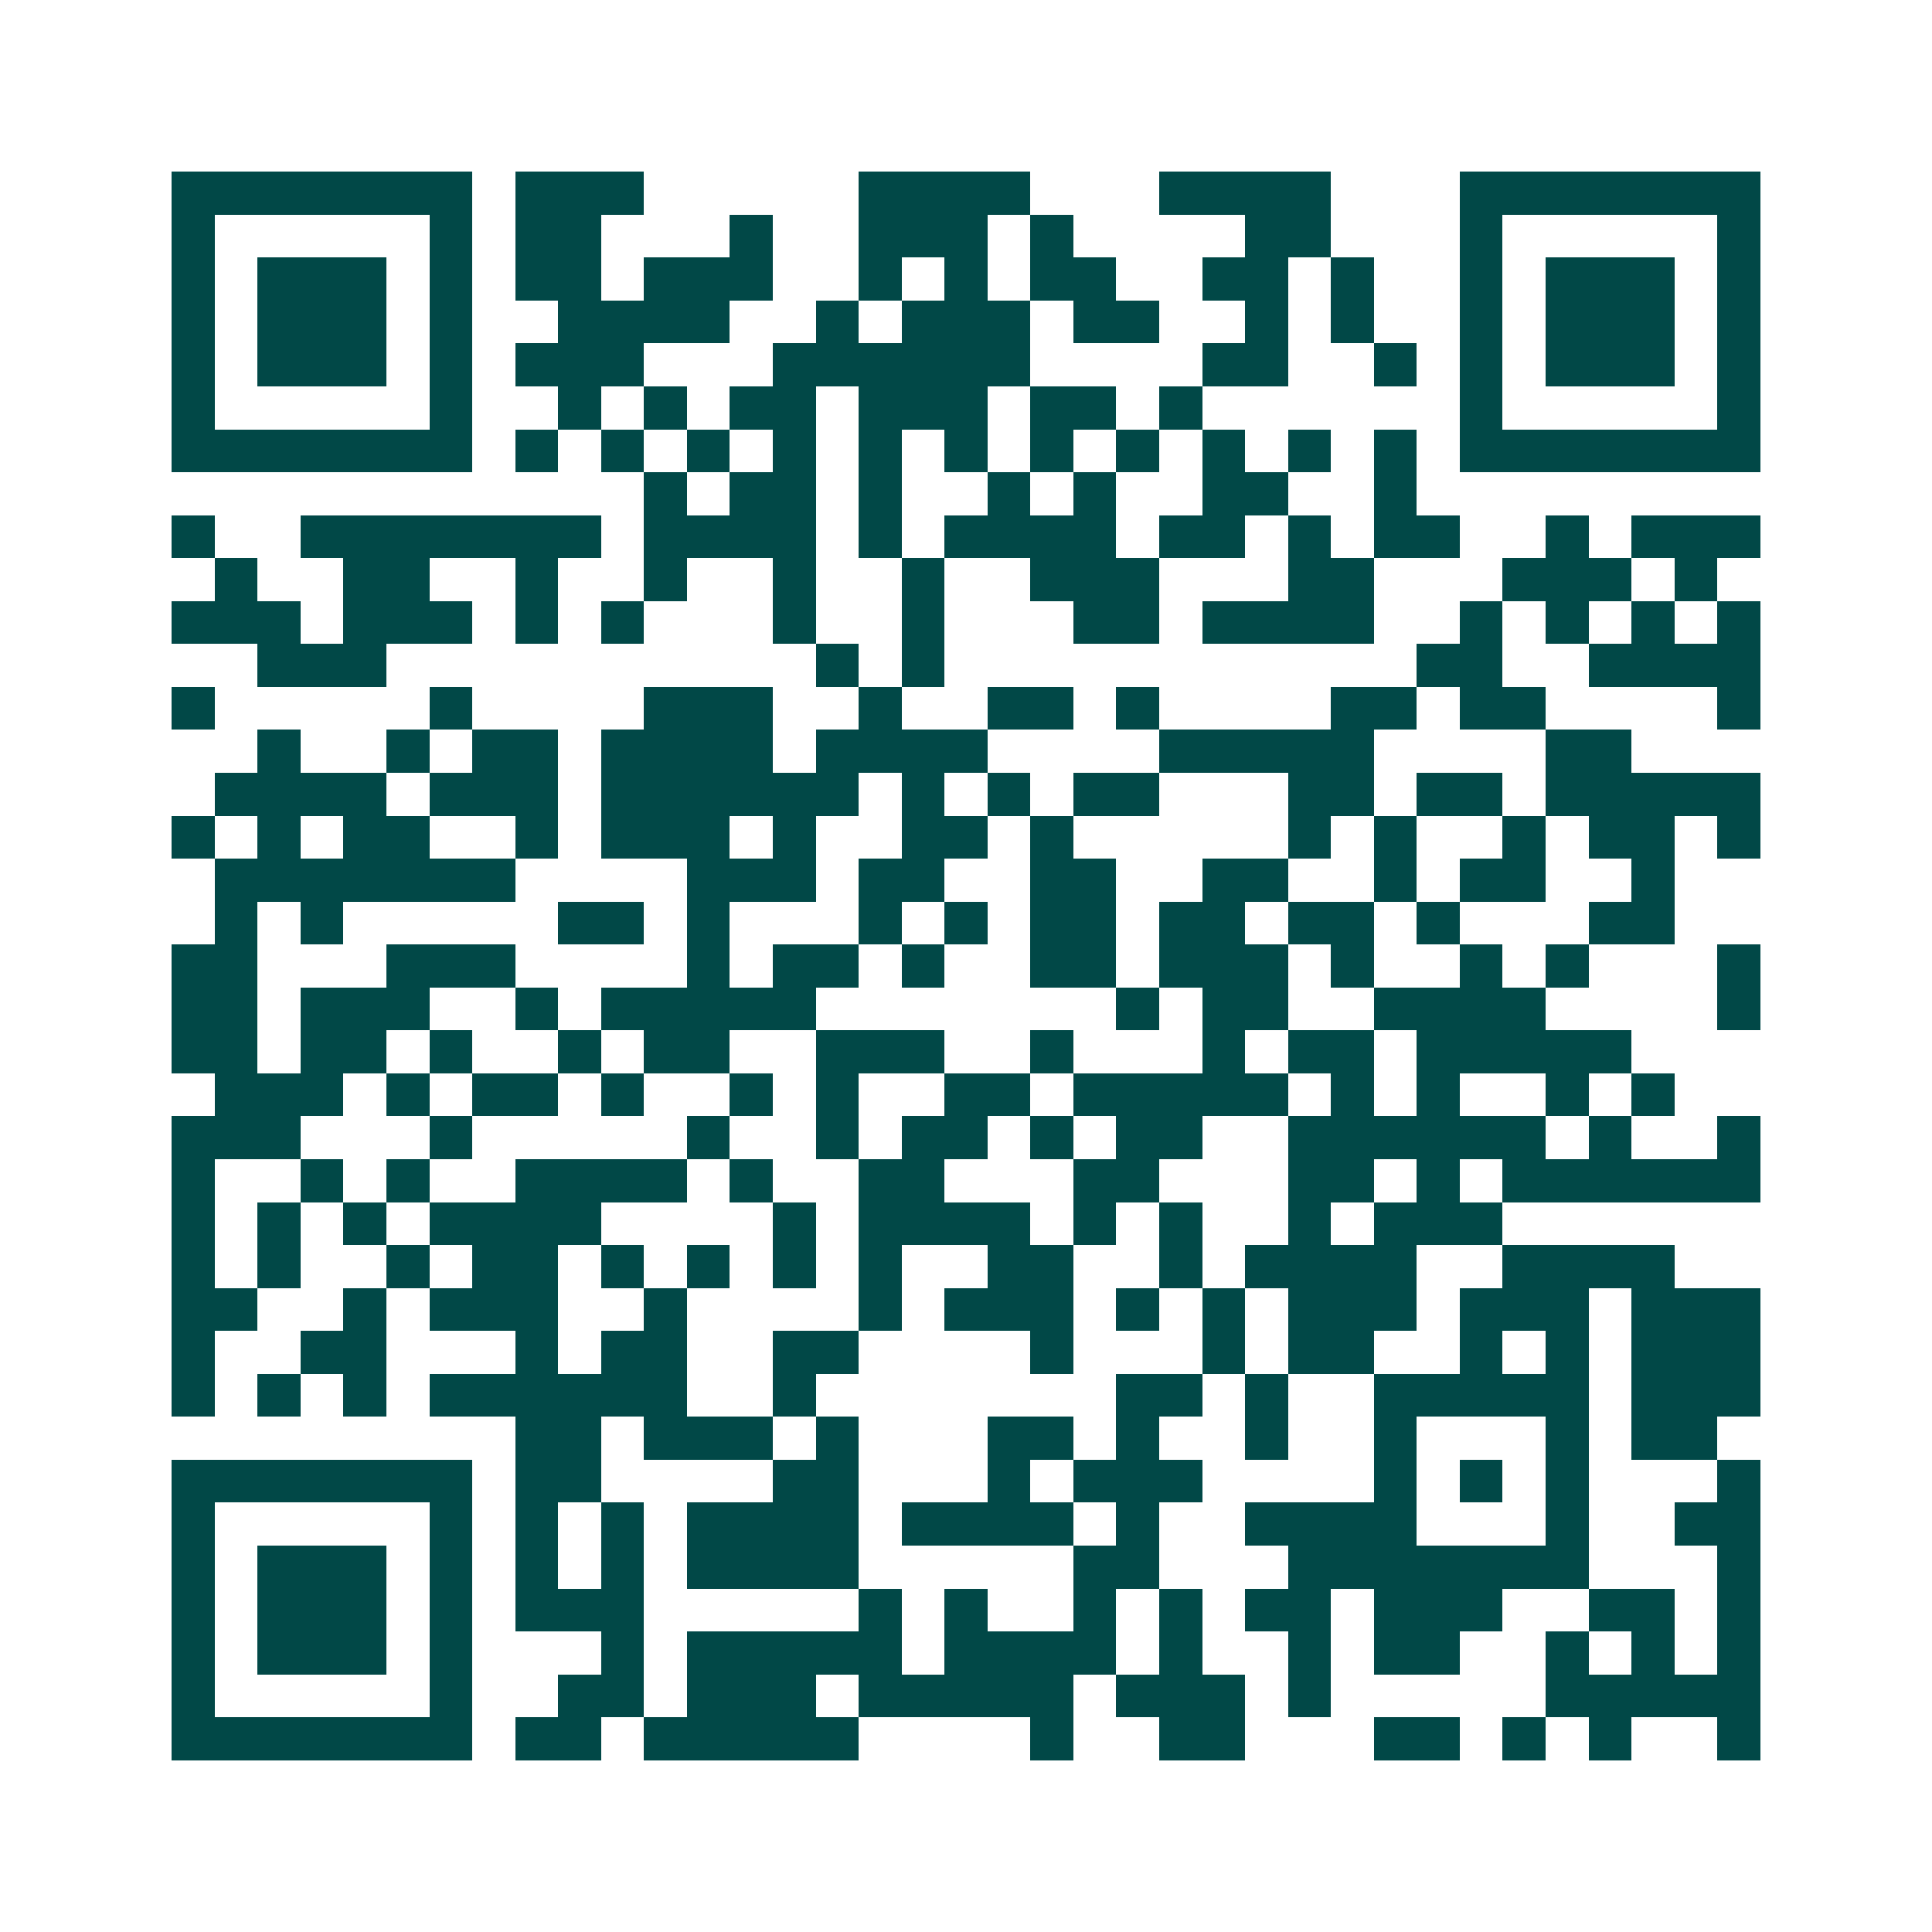 <svg xmlns="http://www.w3.org/2000/svg" width="200" height="200" viewBox="0 0 45 45" shape-rendering="crispEdges"><path fill="#ffffff" d="M0 0h45v45H0z"/><path stroke="#014847" d="M4 4.5h7m1 0h3m5 0h4m3 0h4m3 0h7M4 5.5h1m5 0h1m1 0h2m3 0h1m2 0h3m1 0h1m4 0h2m3 0h1m5 0h1M4 6.5h1m1 0h3m1 0h1m1 0h2m1 0h3m2 0h1m1 0h1m1 0h2m2 0h2m1 0h1m2 0h1m1 0h3m1 0h1M4 7.5h1m1 0h3m1 0h1m2 0h4m2 0h1m1 0h3m1 0h2m2 0h1m1 0h1m2 0h1m1 0h3m1 0h1M4 8.5h1m1 0h3m1 0h1m1 0h3m3 0h6m4 0h2m2 0h1m1 0h1m1 0h3m1 0h1M4 9.5h1m5 0h1m2 0h1m1 0h1m1 0h2m1 0h3m1 0h2m1 0h1m6 0h1m5 0h1M4 10.5h7m1 0h1m1 0h1m1 0h1m1 0h1m1 0h1m1 0h1m1 0h1m1 0h1m1 0h1m1 0h1m1 0h1m1 0h7M15 11.5h1m1 0h2m1 0h1m2 0h1m1 0h1m2 0h2m2 0h1M4 12.5h1m2 0h7m1 0h4m1 0h1m1 0h4m1 0h2m1 0h1m1 0h2m2 0h1m1 0h3M5 13.5h1m2 0h2m2 0h1m2 0h1m2 0h1m2 0h1m2 0h3m3 0h2m3 0h3m1 0h1M4 14.5h3m1 0h3m1 0h1m1 0h1m3 0h1m2 0h1m3 0h2m1 0h4m2 0h1m1 0h1m1 0h1m1 0h1M6 15.5h3m10 0h1m1 0h1m11 0h2m2 0h4M4 16.5h1m5 0h1m4 0h3m2 0h1m2 0h2m1 0h1m4 0h2m1 0h2m4 0h1M6 17.5h1m2 0h1m1 0h2m1 0h4m1 0h4m4 0h5m4 0h2M5 18.5h4m1 0h3m1 0h6m1 0h1m1 0h1m1 0h2m3 0h2m1 0h2m1 0h5M4 19.5h1m1 0h1m1 0h2m2 0h1m1 0h3m1 0h1m2 0h2m1 0h1m5 0h1m1 0h1m2 0h1m1 0h2m1 0h1M5 20.5h7m4 0h3m1 0h2m2 0h2m2 0h2m2 0h1m1 0h2m2 0h1M5 21.5h1m1 0h1m5 0h2m1 0h1m3 0h1m1 0h1m1 0h2m1 0h2m1 0h2m1 0h1m3 0h2M4 22.5h2m3 0h3m4 0h1m1 0h2m1 0h1m2 0h2m1 0h3m1 0h1m2 0h1m1 0h1m3 0h1M4 23.5h2m1 0h3m2 0h1m1 0h5m7 0h1m1 0h2m2 0h4m4 0h1M4 24.5h2m1 0h2m1 0h1m2 0h1m1 0h2m2 0h3m2 0h1m3 0h1m1 0h2m1 0h5M5 25.5h3m1 0h1m1 0h2m1 0h1m2 0h1m1 0h1m2 0h2m1 0h5m1 0h1m1 0h1m2 0h1m1 0h1M4 26.5h3m3 0h1m5 0h1m2 0h1m1 0h2m1 0h1m1 0h2m2 0h6m1 0h1m2 0h1M4 27.5h1m2 0h1m1 0h1m2 0h4m1 0h1m2 0h2m3 0h2m3 0h2m1 0h1m1 0h6M4 28.5h1m1 0h1m1 0h1m1 0h4m4 0h1m1 0h4m1 0h1m1 0h1m2 0h1m1 0h3M4 29.5h1m1 0h1m2 0h1m1 0h2m1 0h1m1 0h1m1 0h1m1 0h1m2 0h2m2 0h1m1 0h4m2 0h4M4 30.5h2m2 0h1m1 0h3m2 0h1m4 0h1m1 0h3m1 0h1m1 0h1m1 0h3m1 0h3m1 0h3M4 31.5h1m2 0h2m3 0h1m1 0h2m2 0h2m4 0h1m3 0h1m1 0h2m2 0h1m1 0h1m1 0h3M4 32.5h1m1 0h1m1 0h1m1 0h6m2 0h1m7 0h2m1 0h1m2 0h5m1 0h3M12 33.5h2m1 0h3m1 0h1m3 0h2m1 0h1m2 0h1m2 0h1m3 0h1m1 0h2M4 34.5h7m1 0h2m4 0h2m3 0h1m1 0h3m4 0h1m1 0h1m1 0h1m3 0h1M4 35.5h1m5 0h1m1 0h1m1 0h1m1 0h4m1 0h4m1 0h1m2 0h4m3 0h1m2 0h2M4 36.5h1m1 0h3m1 0h1m1 0h1m1 0h1m1 0h4m5 0h2m3 0h7m3 0h1M4 37.5h1m1 0h3m1 0h1m1 0h3m5 0h1m1 0h1m2 0h1m1 0h1m1 0h2m1 0h3m2 0h2m1 0h1M4 38.5h1m1 0h3m1 0h1m3 0h1m1 0h5m1 0h4m1 0h1m2 0h1m1 0h2m2 0h1m1 0h1m1 0h1M4 39.5h1m5 0h1m2 0h2m1 0h3m1 0h5m1 0h3m1 0h1m5 0h5M4 40.5h7m1 0h2m1 0h5m4 0h1m2 0h2m3 0h2m1 0h1m1 0h1m2 0h1"/></svg>
